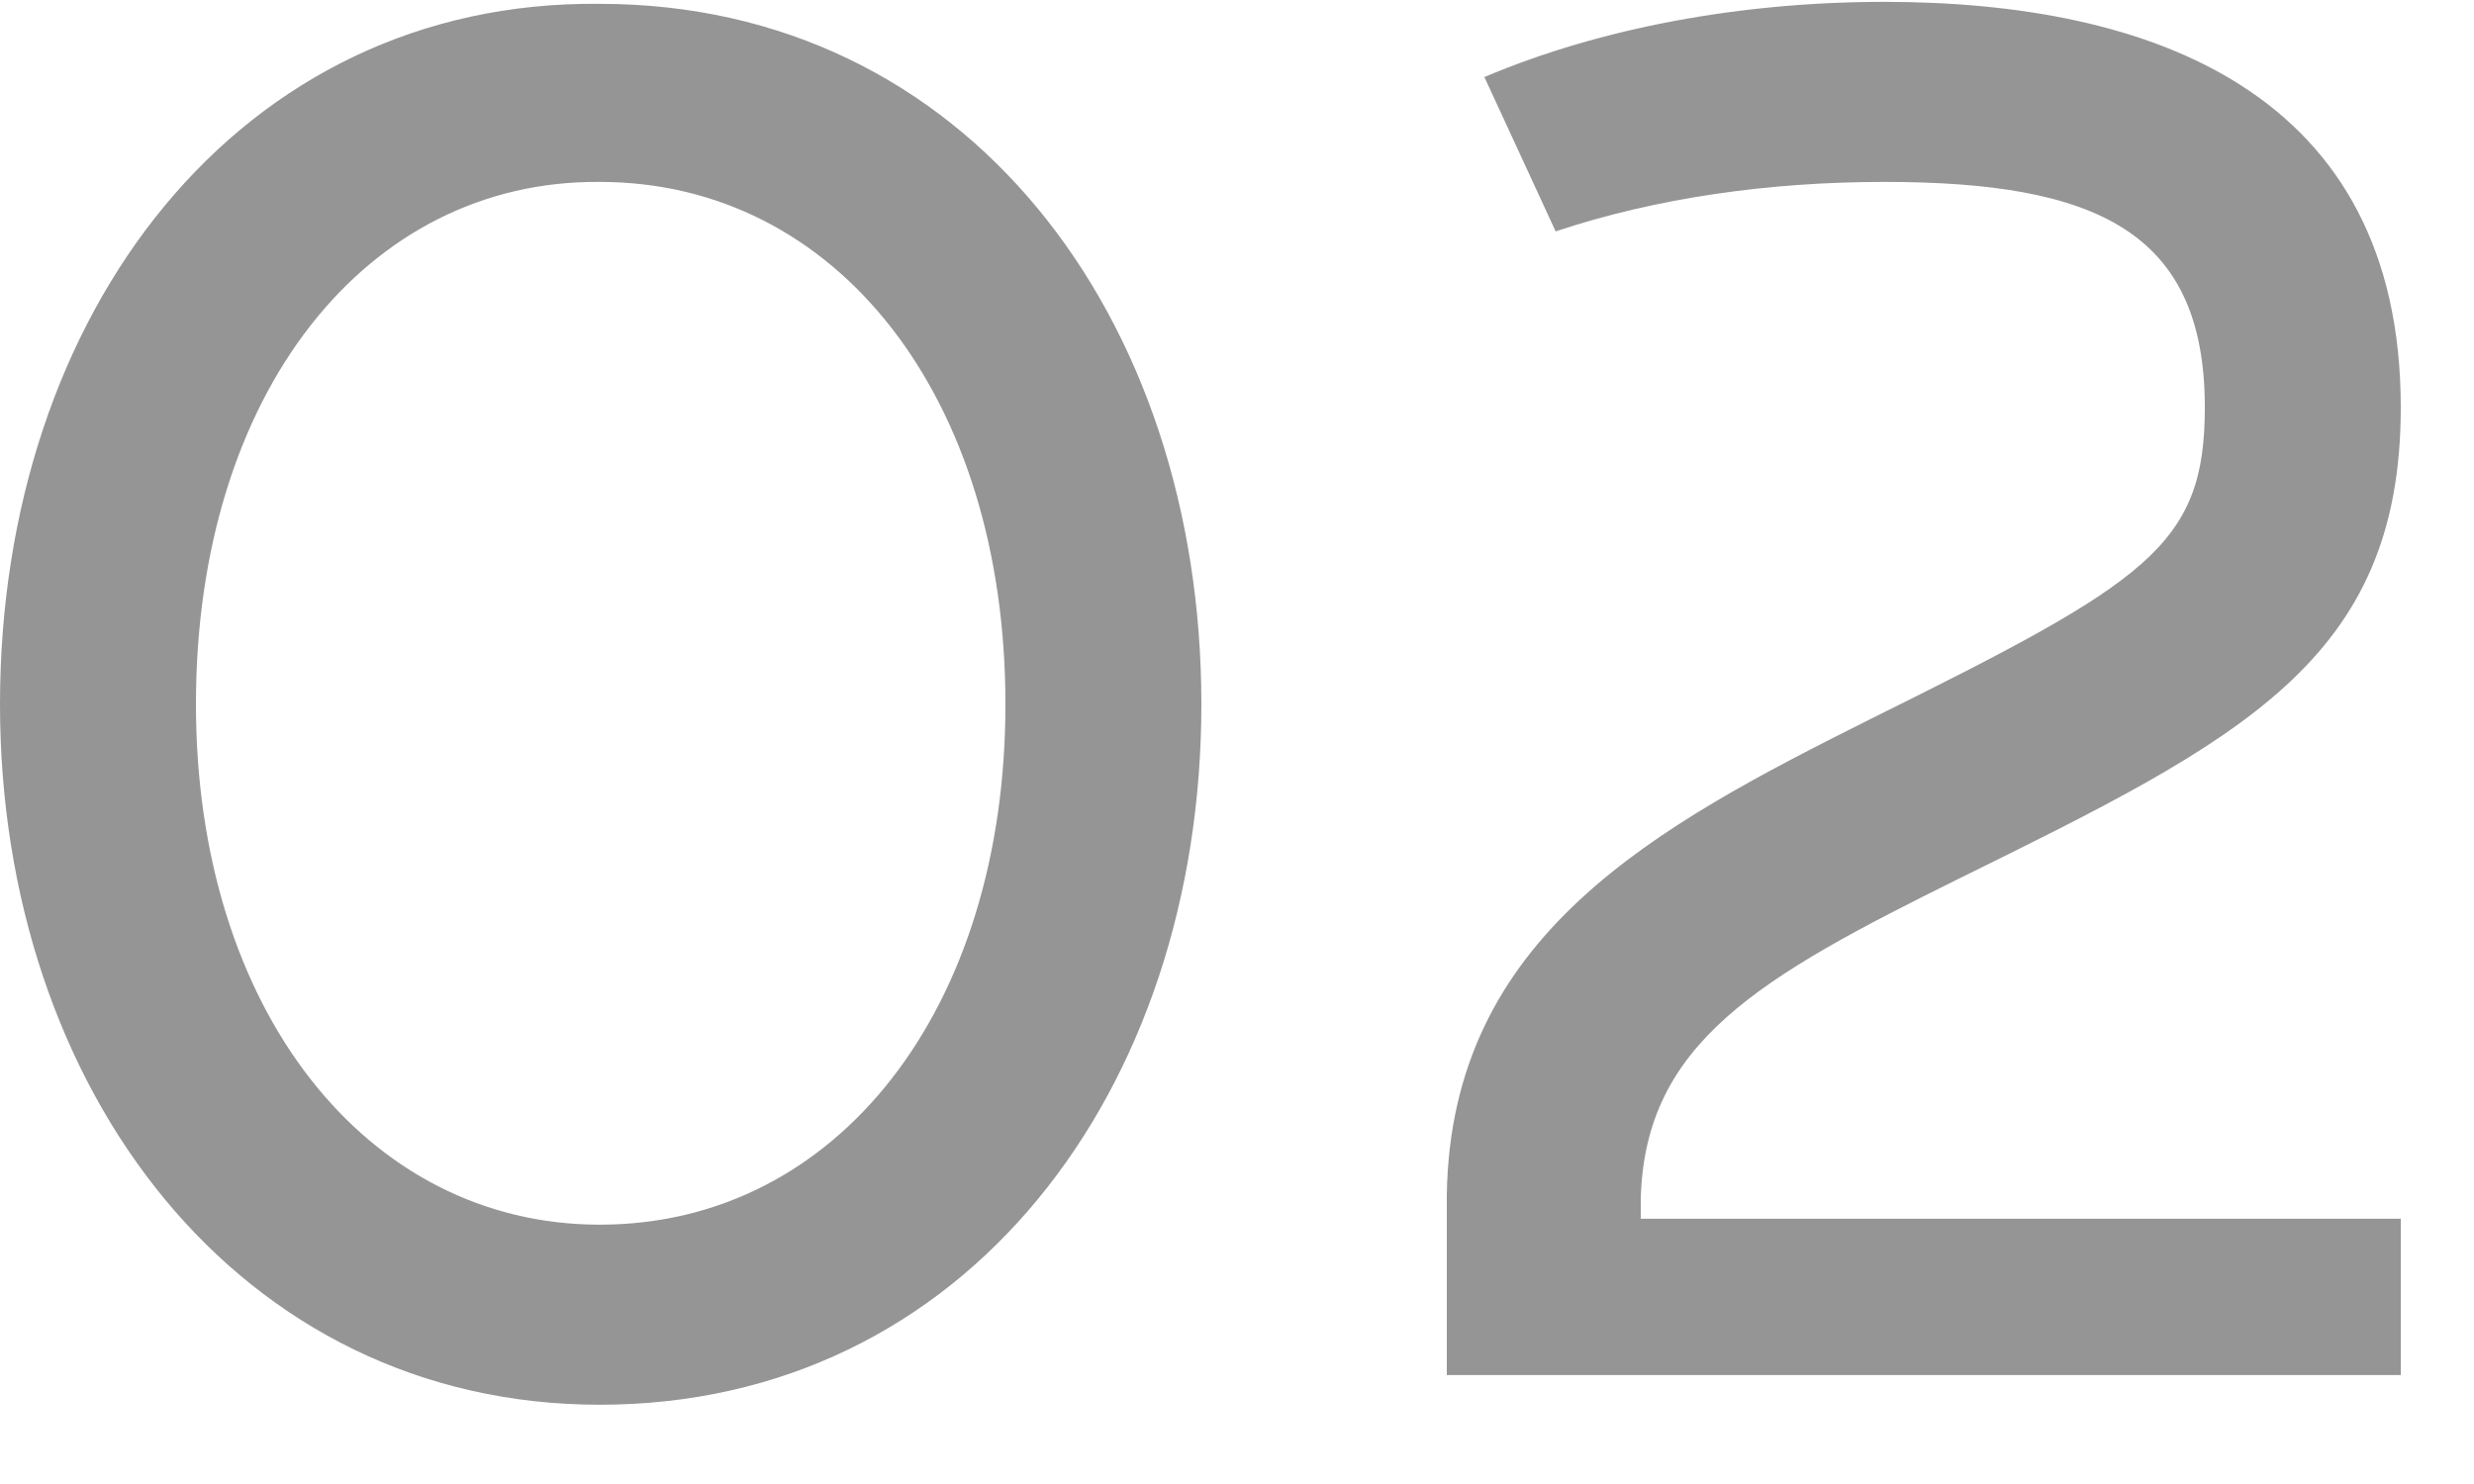 <svg width="20" height="12" viewBox="0 0 20 12" fill="none" xmlns="http://www.w3.org/2000/svg">
<path d="M4.848 0.031C7.808 0.031 9.712 2.559 9.712 5.695C9.712 8.815 7.808 11.359 4.848 11.359C1.936 11.359 -0 8.815 -0 5.695C-0 2.527 1.936 -0.001 4.848 0.031ZM4.848 1.471C2.96 1.455 1.584 3.183 1.584 5.695C1.584 8.159 2.96 9.903 4.848 9.903C6.768 9.903 8.128 8.159 8.128 5.695C8.128 3.215 6.768 1.471 4.848 1.471ZM13.264 9.855H19.408V11.119H11.696V9.663C11.728 7.567 13.376 6.687 15.136 5.807C17.36 4.703 17.824 4.415 17.824 3.295C17.824 1.871 16.944 1.471 15.232 1.471C14.304 1.471 13.392 1.599 12.576 1.871L12 0.623C12.944 0.223 14.08 0.015 15.232 0.015C17.376 0.015 19.408 0.735 19.408 3.295C19.408 5.343 18.112 5.983 15.84 7.103C14.224 7.903 13.296 8.431 13.264 9.695V9.855Z" fill="#959595"/>
</svg>
